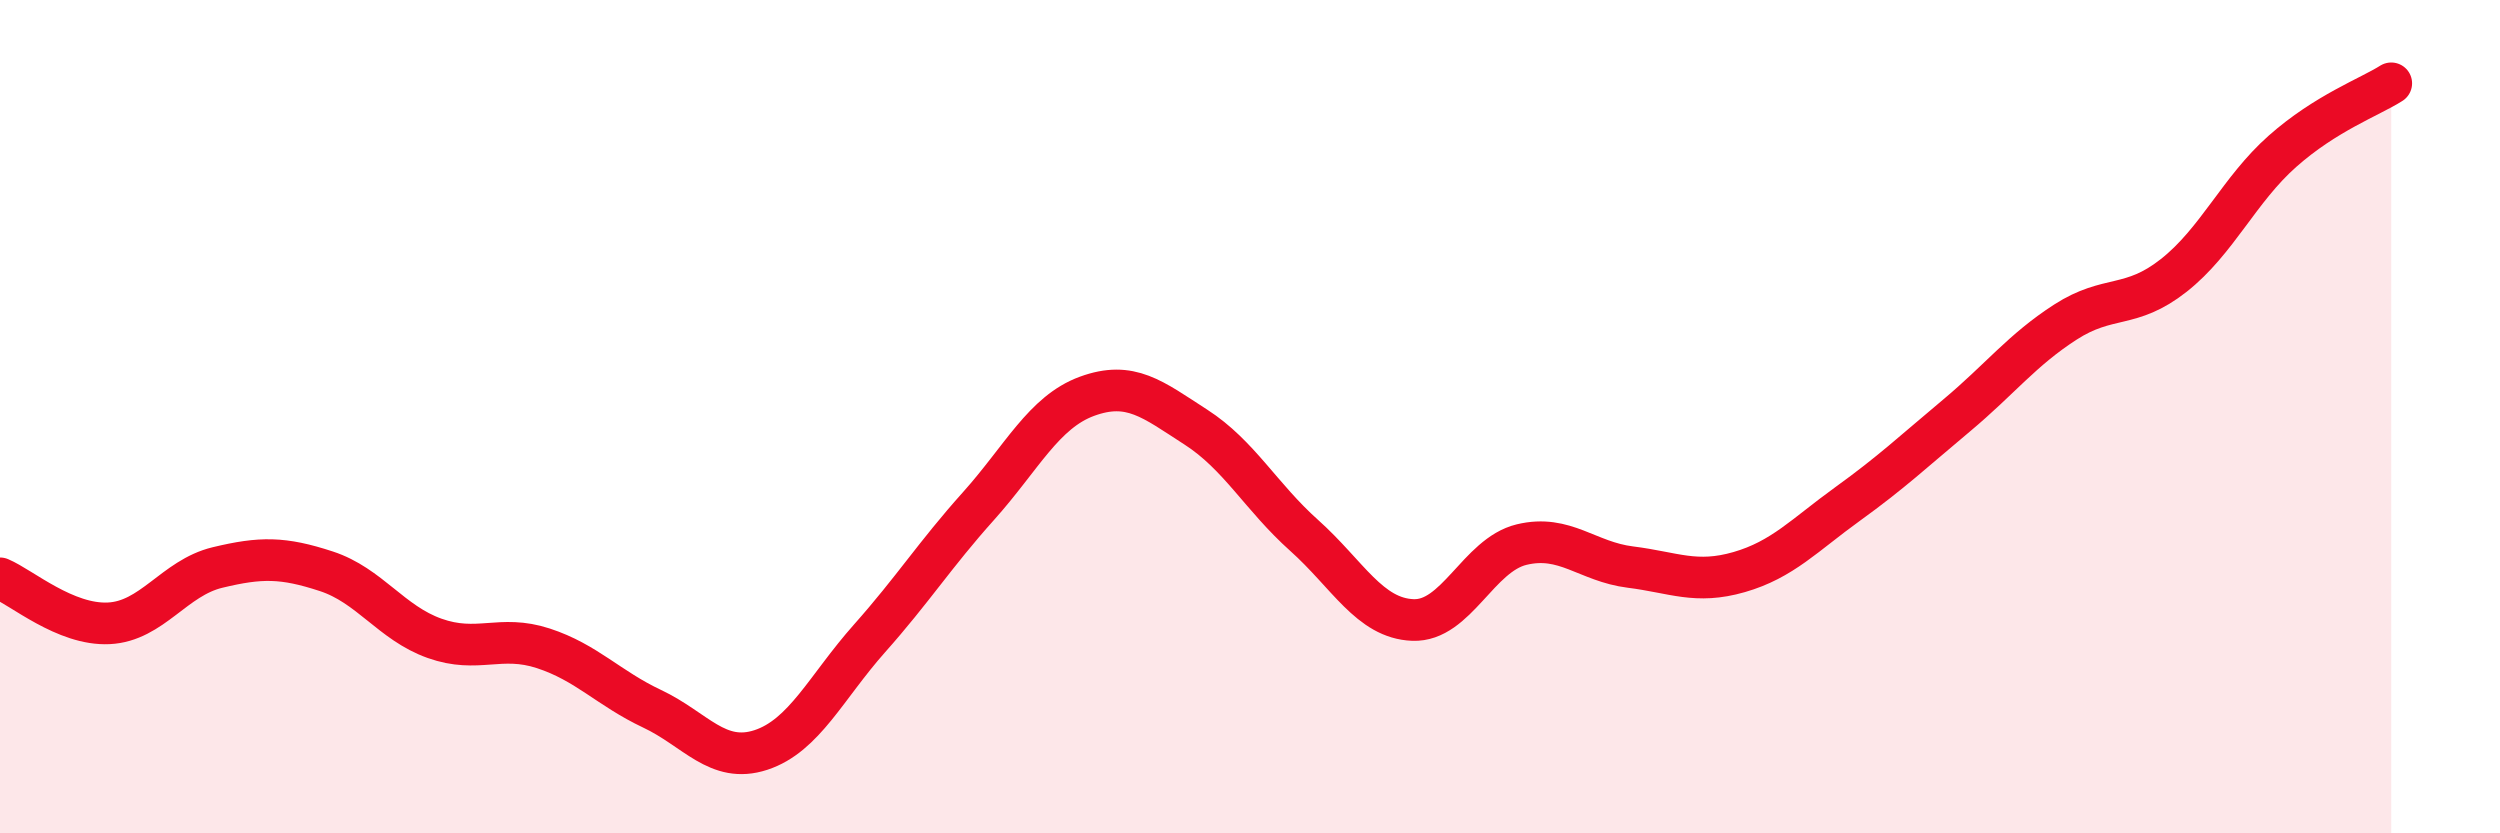 
    <svg width="60" height="20" viewBox="0 0 60 20" xmlns="http://www.w3.org/2000/svg">
      <path
        d="M 0,13.88 C 0.52,14.1 1.57,15.01 2.61,14.96 C 3.65,14.91 4.18,13.87 5.22,13.62 C 6.26,13.37 6.79,13.37 7.83,13.71 C 8.87,14.05 9.39,14.95 10.43,15.32 C 11.47,15.69 12,15.22 13.04,15.56 C 14.08,15.9 14.61,16.52 15.65,17.01 C 16.69,17.5 17.22,18.34 18.26,18 C 19.3,17.66 19.83,16.49 20.87,15.32 C 21.91,14.15 22.44,13.31 23.48,12.15 C 24.52,10.99 25.05,9.89 26.09,9.51 C 27.13,9.13 27.66,9.58 28.7,10.25 C 29.74,10.92 30.26,11.92 31.3,12.85 C 32.34,13.78 32.87,14.84 33.91,14.88 C 34.95,14.92 35.48,13.32 36.52,13.07 C 37.56,12.82 38.09,13.48 39.13,13.61 C 40.17,13.74 40.7,14.03 41.74,13.73 C 42.78,13.43 43.31,12.84 44.35,12.09 C 45.39,11.34 45.92,10.84 46.96,9.97 C 48,9.1 48.53,8.4 49.57,7.73 C 50.61,7.06 51.13,7.43 52.17,6.61 C 53.21,5.79 53.74,4.55 54.78,3.63 C 55.82,2.71 56.87,2.33 57.39,2L57.39 20L0 20Z"
        fill="#EB0A25"
        opacity="0.1"
        stroke-linecap="round"
        stroke-linejoin="round"
      />
      <path
        d="M 0,13.88 C 0.52,14.1 1.57,15.01 2.61,14.96 C 3.65,14.91 4.18,13.87 5.22,13.62 C 6.26,13.37 6.79,13.37 7.83,13.71 C 8.87,14.05 9.39,14.95 10.43,15.32 C 11.47,15.69 12,15.22 13.04,15.56 C 14.08,15.9 14.61,16.52 15.65,17.01 C 16.69,17.5 17.22,18.34 18.26,18 C 19.3,17.66 19.83,16.49 20.87,15.32 C 21.91,14.15 22.44,13.31 23.48,12.15 C 24.52,10.99 25.05,9.89 26.09,9.51 C 27.13,9.13 27.66,9.58 28.7,10.25 C 29.74,10.92 30.26,11.92 31.3,12.85 C 32.34,13.78 32.87,14.84 33.91,14.88 C 34.95,14.92 35.48,13.32 36.52,13.07 C 37.56,12.82 38.09,13.48 39.13,13.61 C 40.17,13.74 40.7,14.03 41.74,13.73 C 42.78,13.43 43.31,12.84 44.35,12.09 C 45.39,11.34 45.92,10.84 46.96,9.97 C 48,9.1 48.53,8.4 49.57,7.73 C 50.61,7.06 51.13,7.43 52.17,6.61 C 53.21,5.79 53.74,4.55 54.78,3.63 C 55.82,2.71 56.87,2.33 57.39,2"
        stroke="#EB0A25"
        stroke-width="1"
        fill="none"
        stroke-linecap="round"
        stroke-linejoin="round"
      />
    </svg>
  